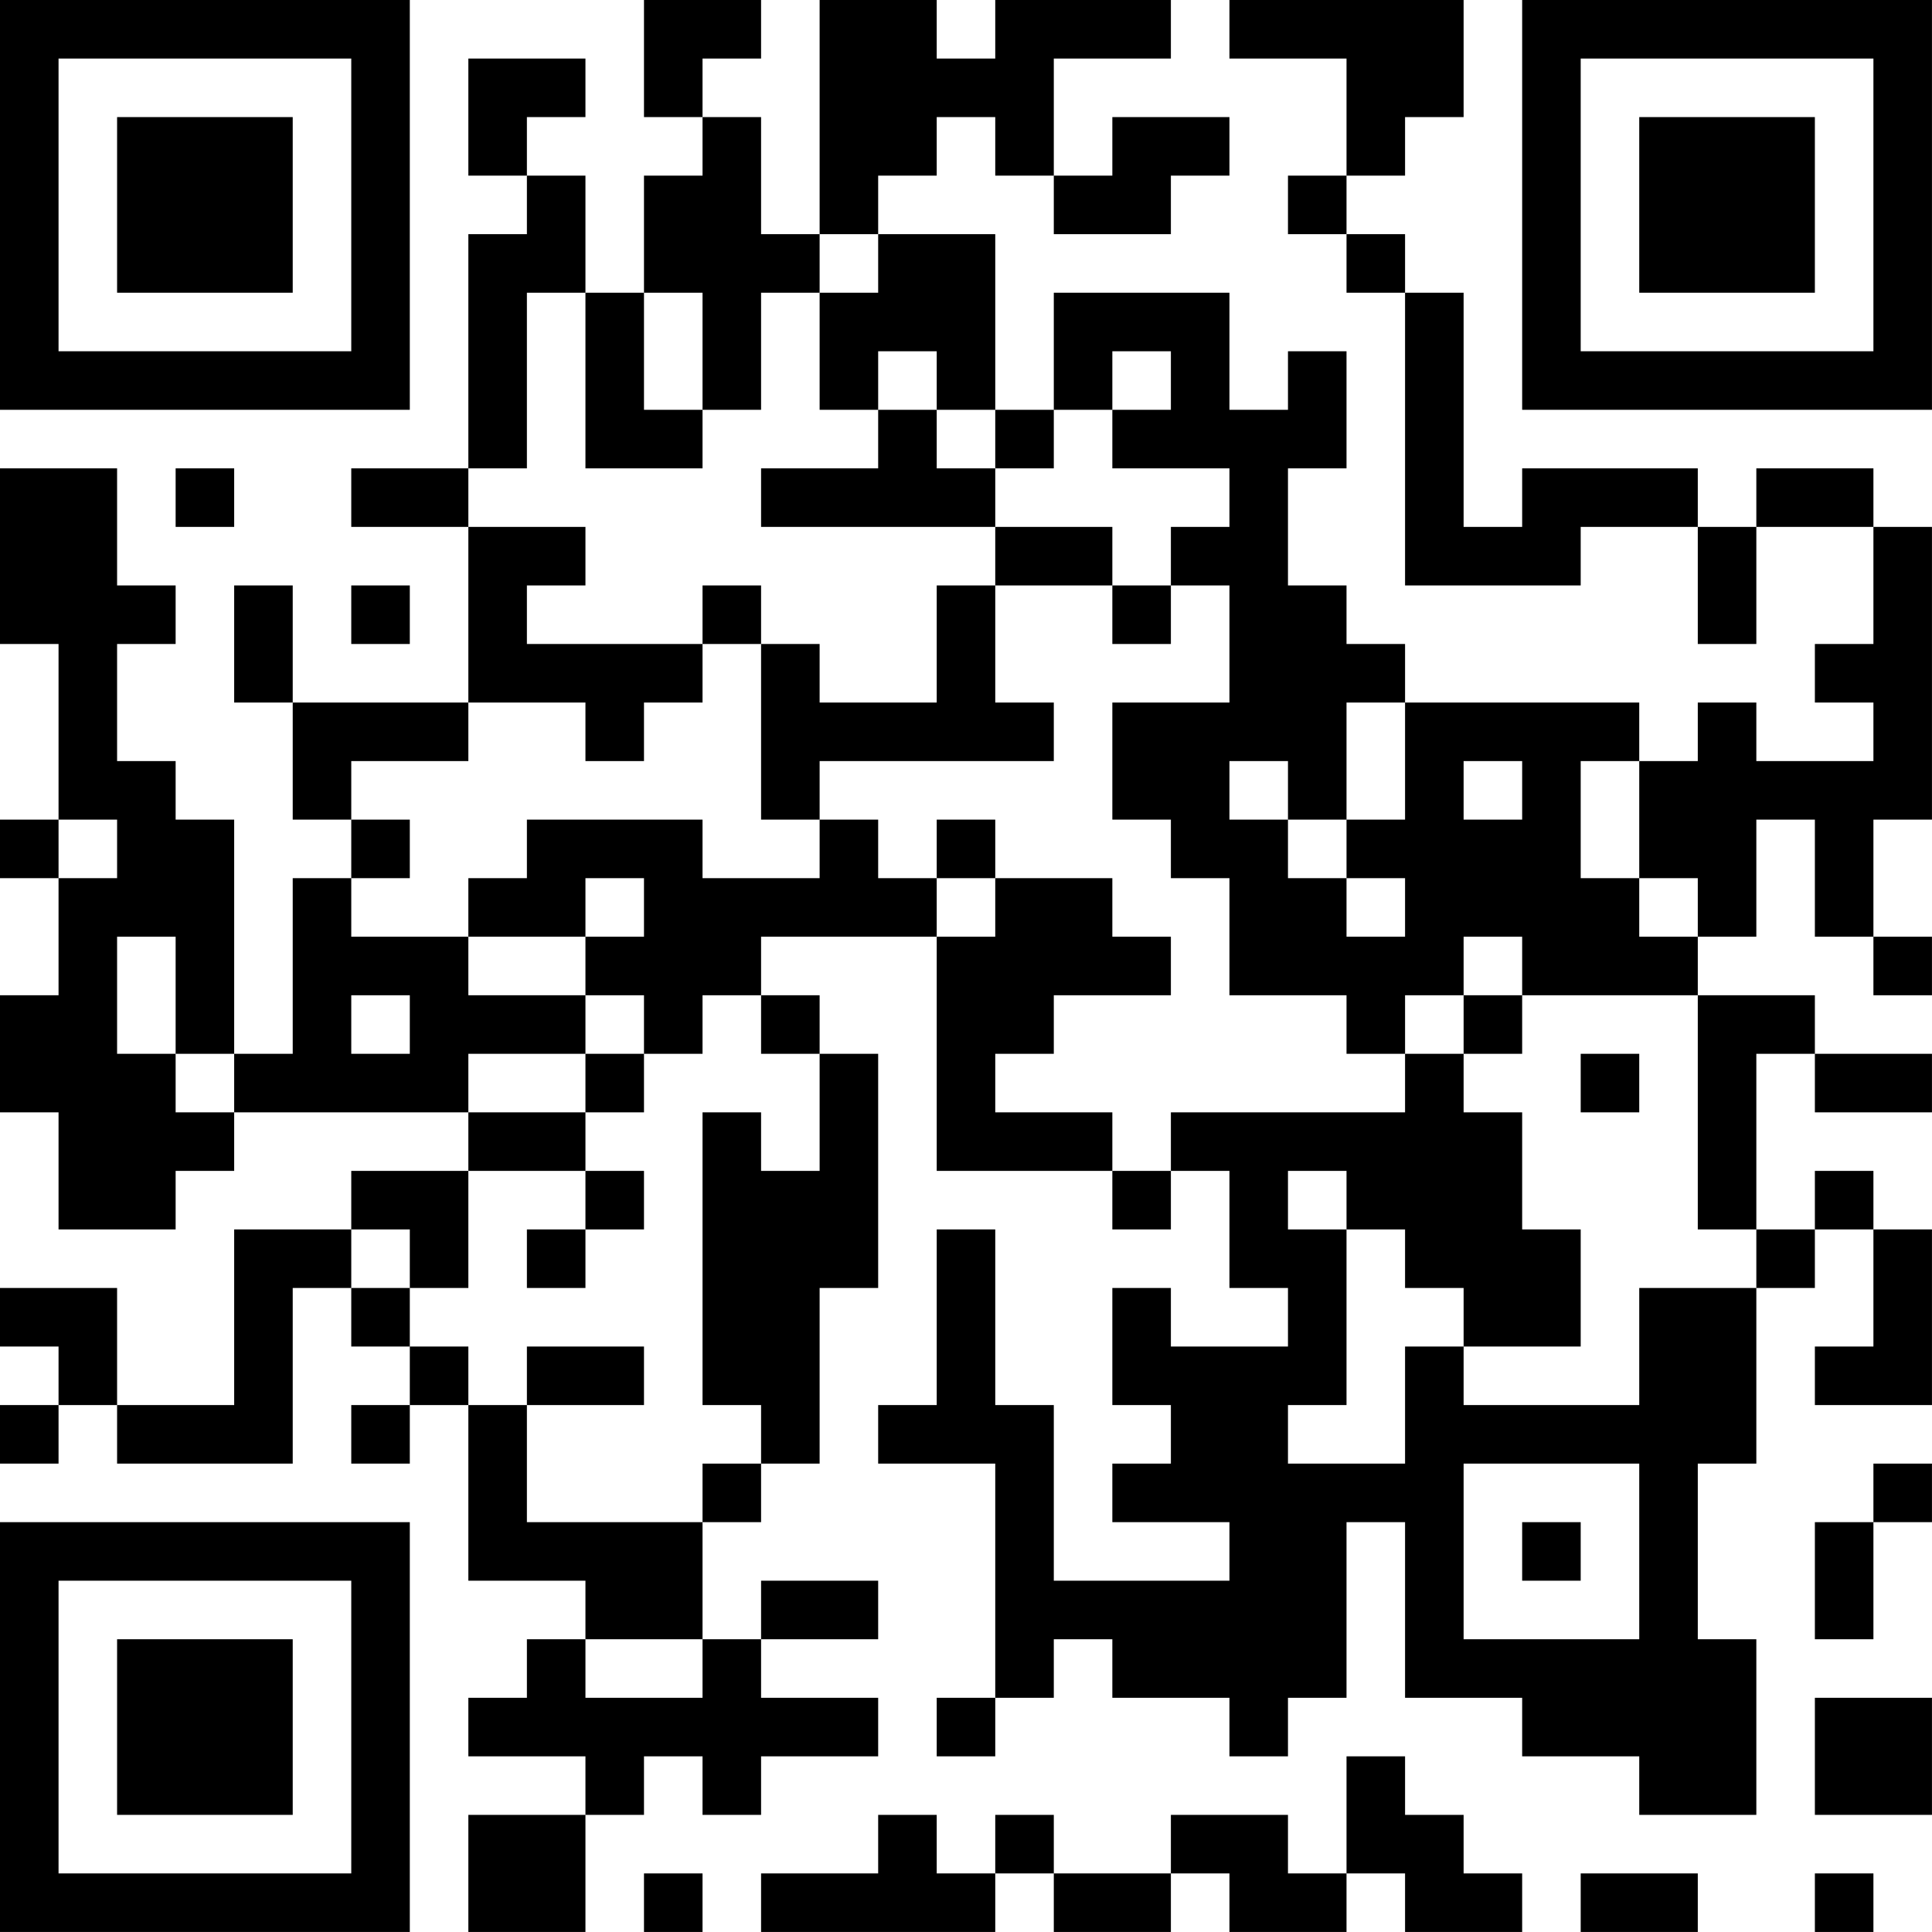 <?xml version="1.0" encoding="UTF-8"?>
<svg xmlns="http://www.w3.org/2000/svg" version="1.1" width="400" height="400" viewBox="0 0 400 400"><rect x="0" y="0" width="400" height="400" fill="#ffffff"/><g transform="scale(12.121)"><g transform="translate(0,0)"><path fill-rule="evenodd" d="M11 0L11 2L12 2L12 3L11 3L11 5L10 5L10 3L9 3L9 2L10 2L10 1L8 1L8 3L9 3L9 4L8 4L8 8L6 8L6 9L8 9L8 12L5 12L5 10L4 10L4 12L5 12L5 14L6 14L6 15L5 15L5 18L4 18L4 14L3 14L3 13L2 13L2 11L3 11L3 10L2 10L2 8L0 8L0 11L1 11L1 14L0 14L0 15L1 15L1 17L0 17L0 19L1 19L1 21L3 21L3 20L4 20L4 19L8 19L8 20L6 20L6 21L4 21L4 24L2 24L2 22L0 22L0 23L1 23L1 24L0 24L0 25L1 25L1 24L2 24L2 25L5 25L5 22L6 22L6 23L7 23L7 24L6 24L6 25L7 25L7 24L8 24L8 27L10 27L10 28L9 28L9 29L8 29L8 30L10 30L10 31L8 31L8 33L10 33L10 31L11 31L11 30L12 30L12 31L13 31L13 30L15 30L15 29L13 29L13 28L15 28L15 27L13 27L13 28L12 28L12 26L13 26L13 25L14 25L14 22L15 22L15 18L14 18L14 17L13 17L13 16L16 16L16 20L19 20L19 21L20 21L20 20L21 20L21 22L22 22L22 23L20 23L20 22L19 22L19 24L20 24L20 25L19 25L19 26L21 26L21 27L18 27L18 24L17 24L17 21L16 21L16 24L15 24L15 25L17 25L17 29L16 29L16 30L17 30L17 29L18 29L18 28L19 28L19 29L21 29L21 30L22 30L22 29L23 29L23 26L24 26L24 29L26 29L26 30L28 30L28 31L30 31L30 28L29 28L29 25L30 25L30 22L31 22L31 21L32 21L32 23L31 23L31 24L33 24L33 21L32 21L32 20L31 20L31 21L30 21L30 18L31 18L31 19L33 19L33 18L31 18L31 17L29 17L29 16L30 16L30 14L31 14L31 16L32 16L32 17L33 17L33 16L32 16L32 14L33 14L33 9L32 9L32 8L30 8L30 9L29 9L29 8L26 8L26 9L25 9L25 5L24 5L24 4L23 4L23 3L24 3L24 2L25 2L25 0L21 0L21 1L23 1L23 3L22 3L22 4L23 4L23 5L24 5L24 10L27 10L27 9L29 9L29 11L30 11L30 9L32 9L32 11L31 11L31 12L32 12L32 13L30 13L30 12L29 12L29 13L28 13L28 12L24 12L24 11L23 11L23 10L22 10L22 8L23 8L23 6L22 6L22 7L21 7L21 5L18 5L18 7L17 7L17 4L15 4L15 3L16 3L16 2L17 2L17 3L18 3L18 4L20 4L20 3L21 3L21 2L19 2L19 3L18 3L18 1L20 1L20 0L17 0L17 1L16 1L16 0L14 0L14 4L13 4L13 2L12 2L12 1L13 1L13 0ZM14 4L14 5L13 5L13 7L12 7L12 5L11 5L11 7L12 7L12 8L10 8L10 5L9 5L9 8L8 8L8 9L10 9L10 10L9 10L9 11L12 11L12 12L11 12L11 13L10 13L10 12L8 12L8 13L6 13L6 14L7 14L7 15L6 15L6 16L8 16L8 17L10 17L10 18L8 18L8 19L10 19L10 20L8 20L8 22L7 22L7 21L6 21L6 22L7 22L7 23L8 23L8 24L9 24L9 26L12 26L12 25L13 25L13 24L12 24L12 19L13 19L13 20L14 20L14 18L13 18L13 17L12 17L12 18L11 18L11 17L10 17L10 16L11 16L11 15L10 15L10 16L8 16L8 15L9 15L9 14L12 14L12 15L14 15L14 14L15 14L15 15L16 15L16 16L17 16L17 15L19 15L19 16L20 16L20 17L18 17L18 18L17 18L17 19L19 19L19 20L20 20L20 19L24 19L24 18L25 18L25 19L26 19L26 21L27 21L27 23L25 23L25 22L24 22L24 21L23 21L23 20L22 20L22 21L23 21L23 24L22 24L22 25L24 25L24 23L25 23L25 24L28 24L28 22L30 22L30 21L29 21L29 17L26 17L26 16L25 16L25 17L24 17L24 18L23 18L23 17L21 17L21 15L20 15L20 14L19 14L19 12L21 12L21 10L20 10L20 9L21 9L21 8L19 8L19 7L20 7L20 6L19 6L19 7L18 7L18 8L17 8L17 7L16 7L16 6L15 6L15 7L14 7L14 5L15 5L15 4ZM15 7L15 8L13 8L13 9L17 9L17 10L16 10L16 12L14 12L14 11L13 11L13 10L12 10L12 11L13 11L13 14L14 14L14 13L18 13L18 12L17 12L17 10L19 10L19 11L20 11L20 10L19 10L19 9L17 9L17 8L16 8L16 7ZM3 8L3 9L4 9L4 8ZM6 10L6 11L7 11L7 10ZM23 12L23 14L22 14L22 13L21 13L21 14L22 14L22 15L23 15L23 16L24 16L24 15L23 15L23 14L24 14L24 12ZM25 13L25 14L26 14L26 13ZM27 13L27 15L28 15L28 16L29 16L29 15L28 15L28 13ZM1 14L1 15L2 15L2 14ZM16 14L16 15L17 15L17 14ZM2 16L2 18L3 18L3 19L4 19L4 18L3 18L3 16ZM6 17L6 18L7 18L7 17ZM25 17L25 18L26 18L26 17ZM10 18L10 19L11 19L11 18ZM27 18L27 19L28 19L28 18ZM10 20L10 21L9 21L9 22L10 22L10 21L11 21L11 20ZM9 23L9 24L11 24L11 23ZM25 25L25 28L28 28L28 25ZM32 25L32 26L31 26L31 28L32 28L32 26L33 26L33 25ZM26 26L26 27L27 27L27 26ZM10 28L10 29L12 29L12 28ZM31 29L31 31L33 31L33 29ZM23 30L23 32L22 32L22 31L20 31L20 32L18 32L18 31L17 31L17 32L16 32L16 31L15 31L15 32L13 32L13 33L17 33L17 32L18 32L18 33L20 33L20 32L21 32L21 33L23 33L23 32L24 32L24 33L26 33L26 32L25 32L25 31L24 31L24 30ZM11 32L11 33L12 33L12 32ZM27 32L27 33L29 33L29 32ZM31 32L31 33L32 33L32 32ZM0 0L0 7L7 7L7 0ZM1 1L1 6L6 6L6 1ZM2 2L2 5L5 5L5 2ZM26 0L26 7L33 7L33 0ZM27 1L27 6L32 6L32 1ZM28 2L28 5L31 5L31 2ZM0 26L0 33L7 33L7 26ZM1 27L1 32L6 32L6 27ZM2 28L2 31L5 31L5 28Z" fill="#000000"/></g></g></svg>
